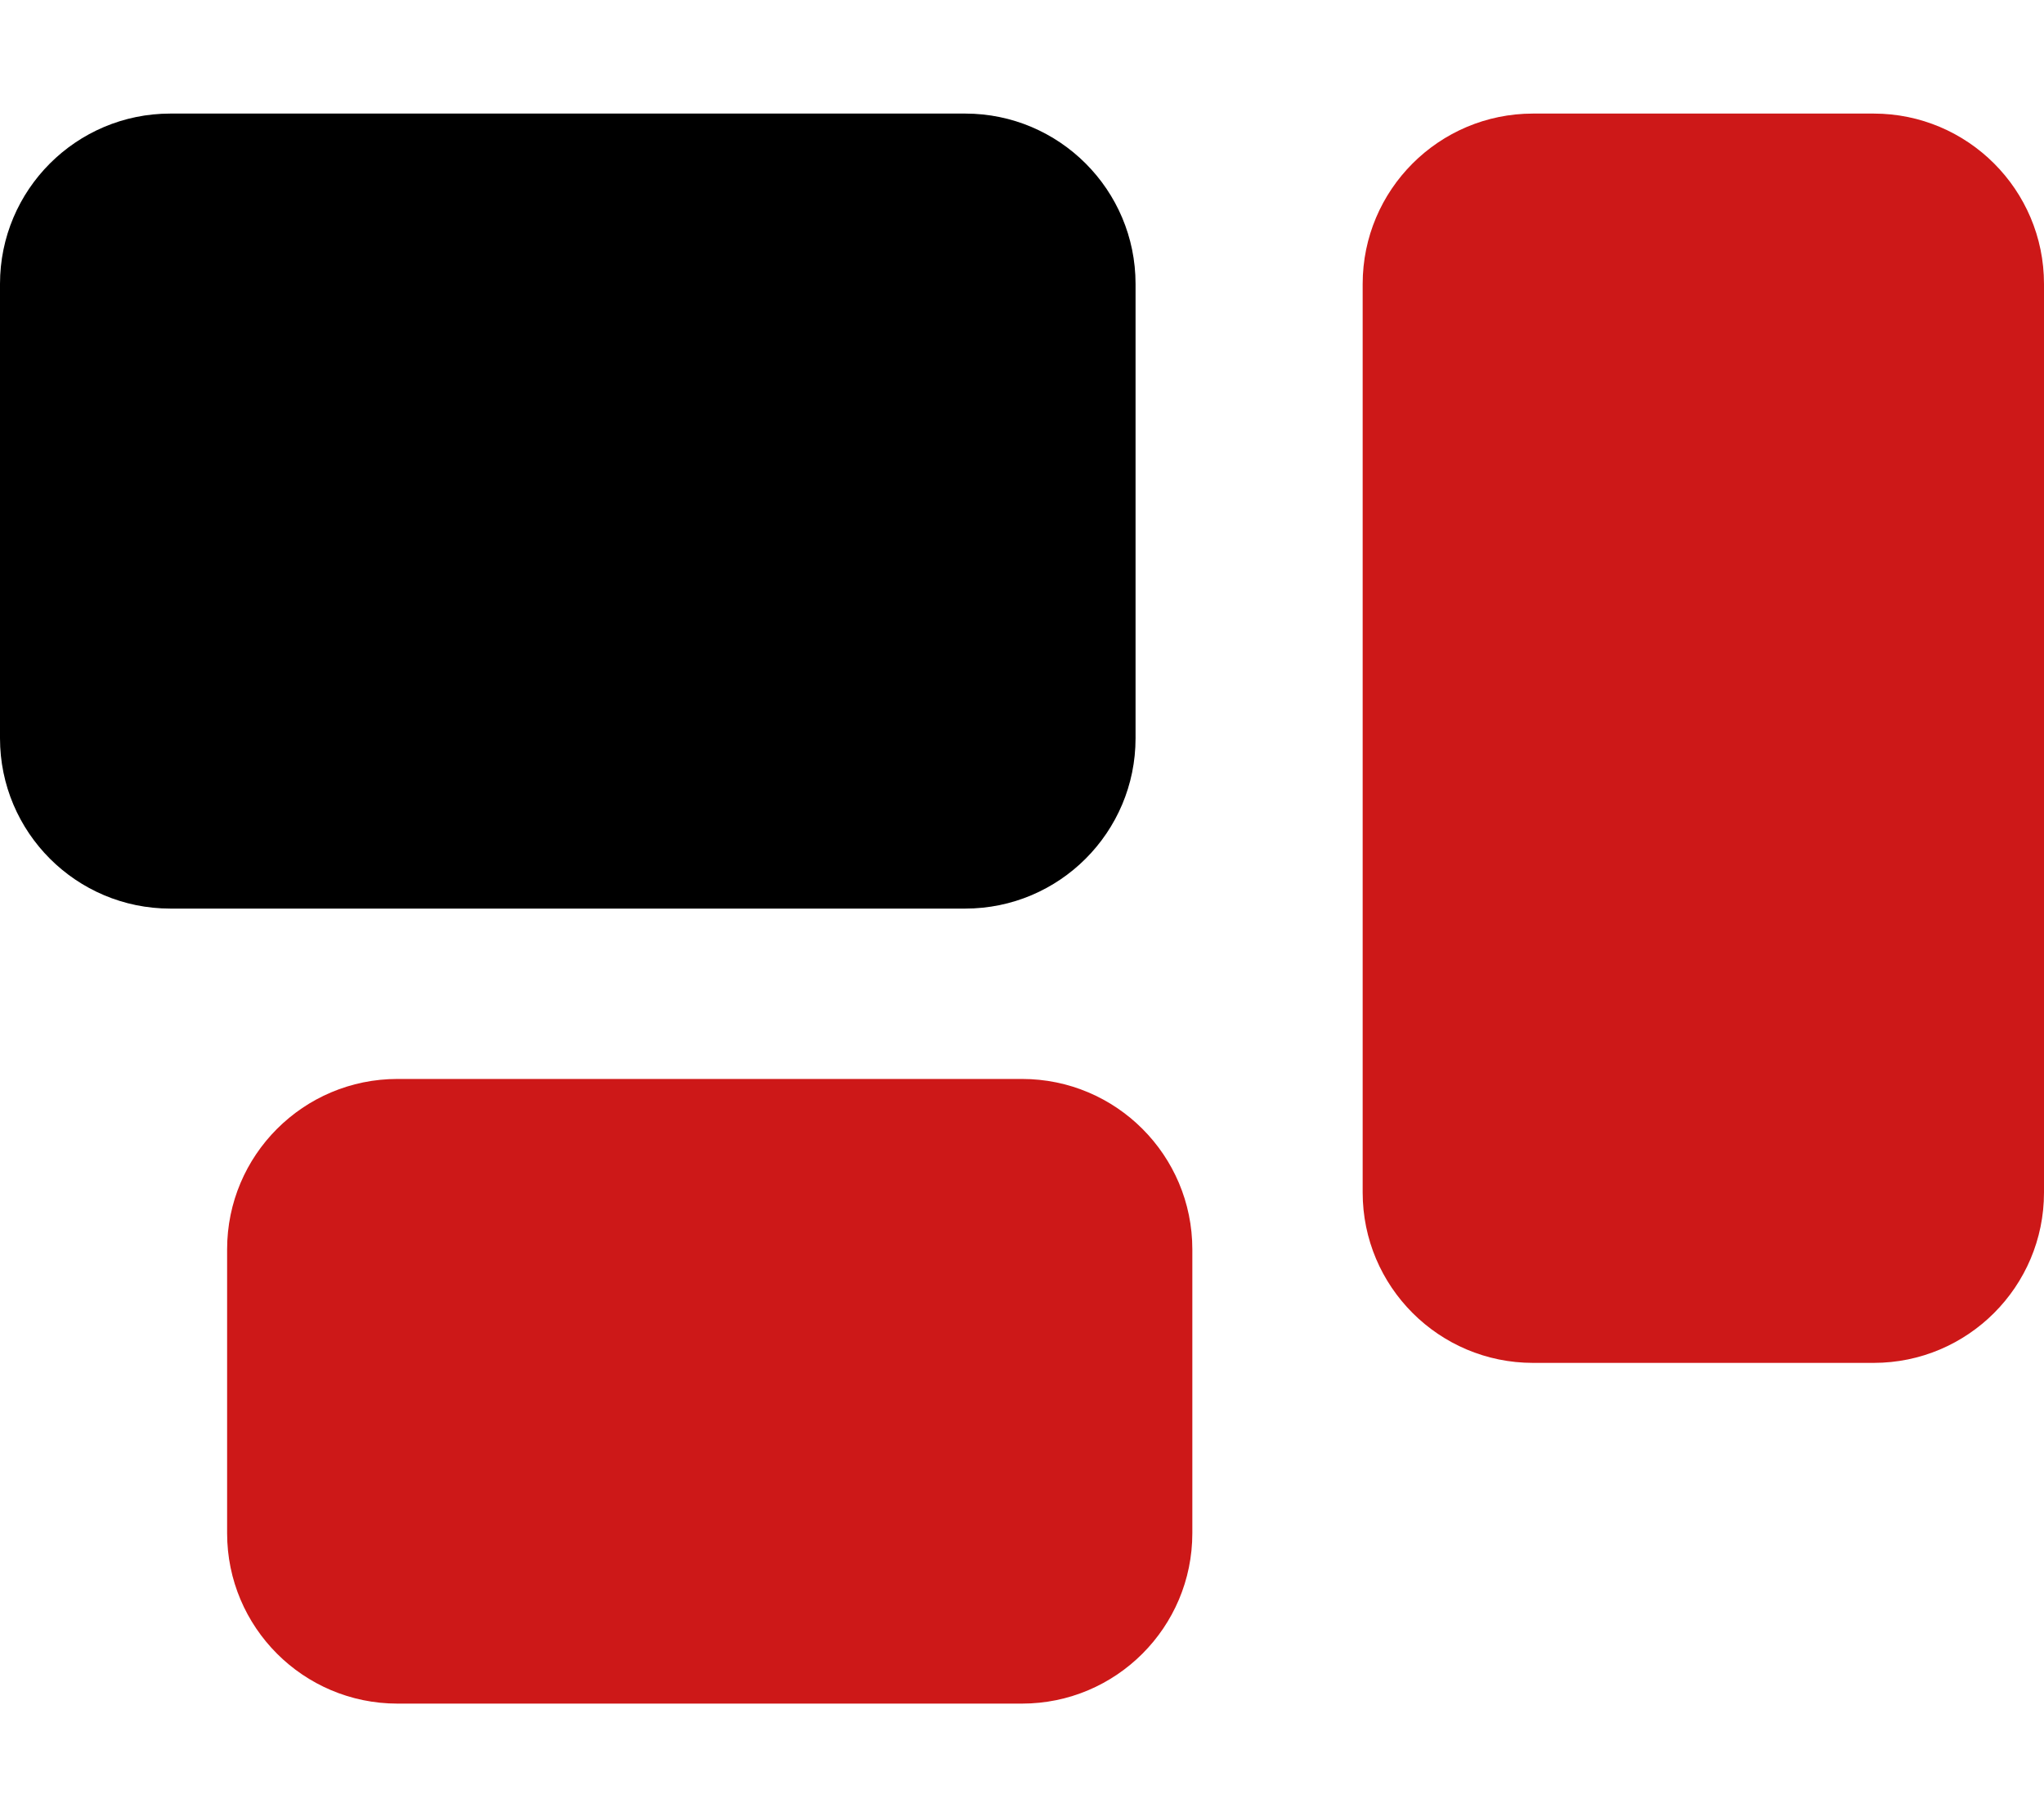 <svg xmlns="http://www.w3.org/2000/svg" viewBox="0 0 576 512">
<defs><style>.fa-secondary{fill:#cd1818}</style></defs>
<path class="fa-secondary" d="M432 32c-26.5 0-48 21.5-48 48V336c0 26.5 21.5 48 48 48h96c26.5 0 48-21.5 48-48V80c0-26.5-21.5-48-48-48H432zM112 304c-26.5 0-48 21.5-48 48v80c0 26.5 21.5 48 48 48H288c26.5 0 48-21.5 48-48V352c0-26.5-21.5-48-48-48H112z"/>
<path class="fa-primary" d="M0 80C0 53.5 21.5 32 48 32H272c26.5 0 48 21.5 48 48V208c0 26.5-21.5 48-48 48H48c-26.5 0-48-21.5-48-48V80z"/>
</svg>